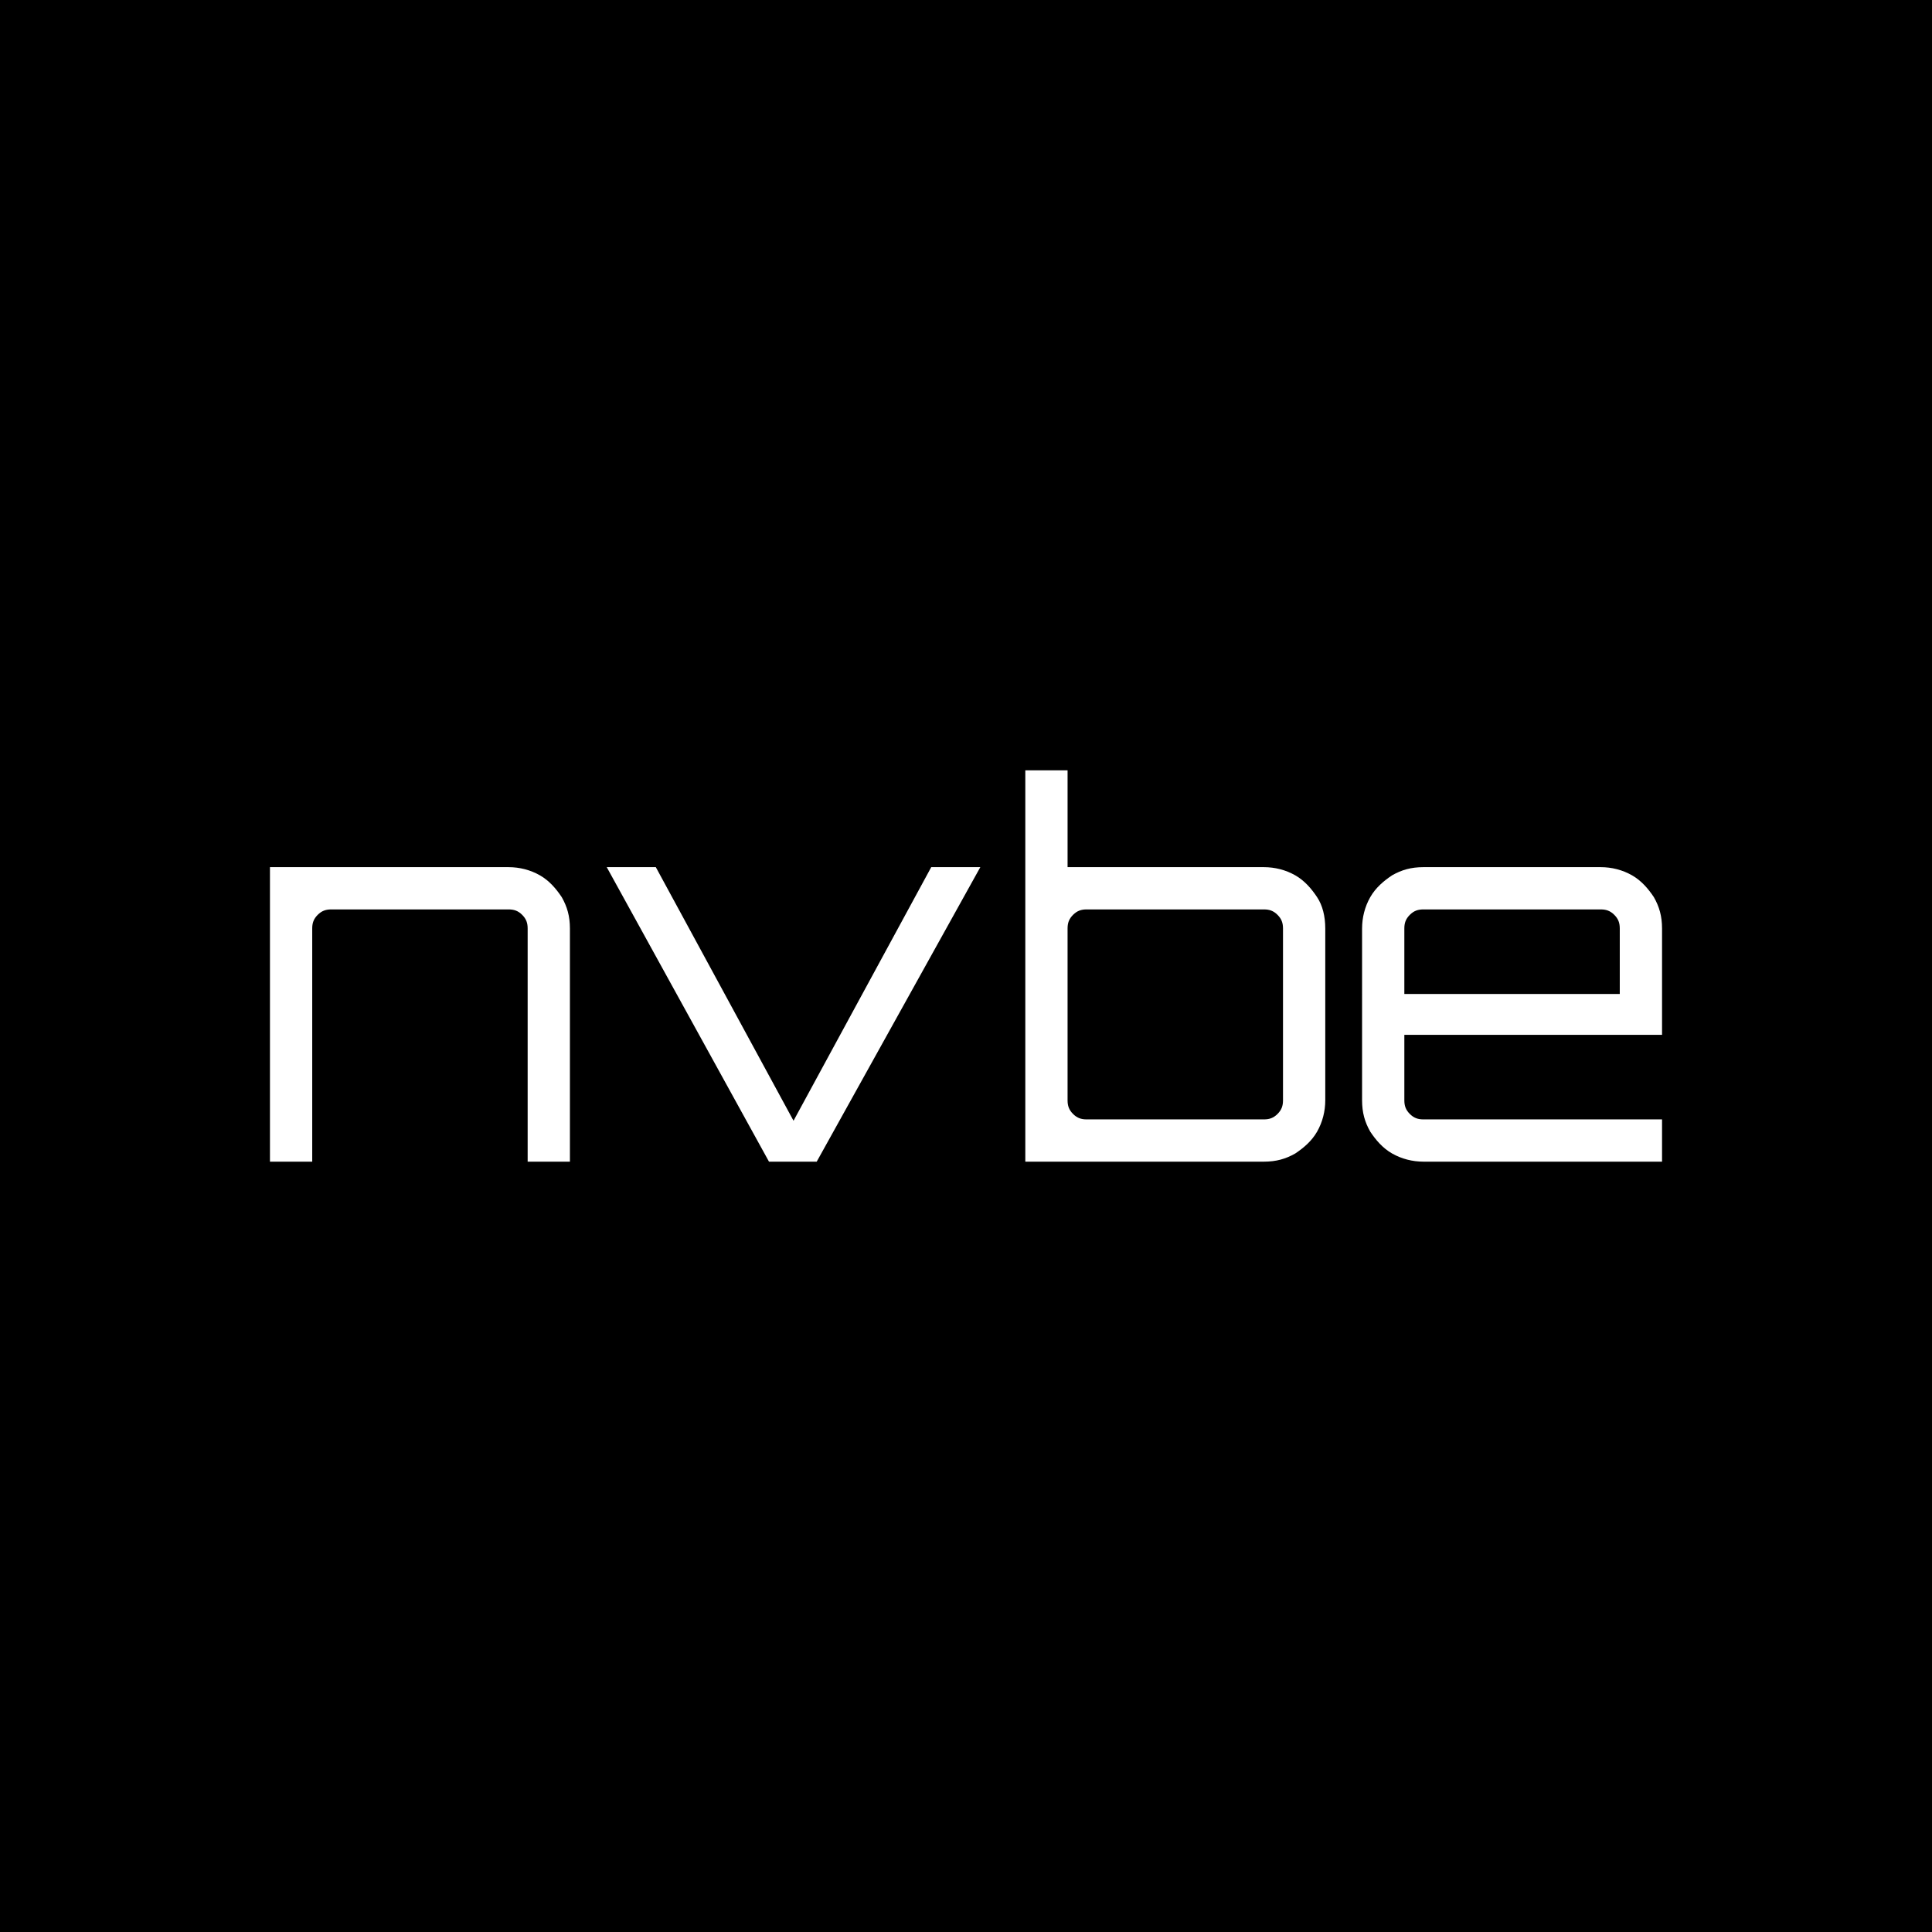 <?xml version="1.0" encoding="UTF-8"?>
<svg data-bbox="0 0 141.7 141.7" viewBox="0 0 141.7 141.7" xmlns="http://www.w3.org/2000/svg" data-type="color">
    <g>
        <path fill="#000000" d="M141.7 0v141.7H0V0h141.7z" data-color="1"/>
        <path d="M19.8 85.2V63.6h17.5c.8 0 1.6.2 2.3.6.7.4 1.2 1 1.6 1.6.4.7.6 1.4.6 2.3v17.1h-3.1V68.1c0-.4-.1-.7-.4-1-.3-.3-.6-.4-1-.4h-13c-.4 0-.7.1-1 .4-.3.3-.4.6-.4 1v17.1h-3.1Z" fill="#ffffff" data-color="2"/>
        <path d="M56.4 85.2 44.5 63.6h3.6l10.1 18.6 10.1-18.6h3.6l-12 21.6h-3.5Z" fill="#ffffff" data-color="2"/>
        <path d="M75.2 85.2V56.5h3.1v7.1h14.4c.8 0 1.6.2 2.3.6.7.4 1.2 1 1.6 1.6s.6 1.4.6 2.3v12.6c0 .8-.2 1.6-.6 2.3-.4.7-1 1.2-1.6 1.6-.7.4-1.4.6-2.3.6H75.2Zm4.5-3.1h13c.4 0 .7-.1 1-.4.3-.3.4-.6.4-1V68.1c0-.4-.1-.7-.4-1-.3-.3-.6-.4-1-.4h-13c-.4 0-.7.1-1 .4-.3.3-.4.6-.4 1v12.6c0 .4.1.7.4 1 .3.3.6.4 1 .4Z" fill="#ffffff" data-color="2"/>
        <path d="M102.1 84.6c-.7-.4-1.2-1-1.6-1.6-.4-.7-.6-1.4-.6-2.3V68.1c0-.8.2-1.6.6-2.3.4-.7 1-1.2 1.6-1.6.7-.4 1.4-.6 2.3-.6h13c.8 0 1.6.2 2.3.6.7.4 1.2 1 1.6 1.6.4.7.6 1.4.6 2.3v7.8H103v4.8c0 .4.1.7.4 1 .3.3.6.4 1 .4h17.5v3.1h-17.5c-.8 0-1.6-.2-2.3-.6Zm.8-11.7h15.9v-4.8c0-.4-.1-.7-.4-1-.3-.3-.6-.4-1-.4h-13c-.4 0-.7.1-1 .4-.3.3-.4.6-.4 1v4.8Z" fill="#ffffff" data-color="2"/>
    </g>
</svg>
